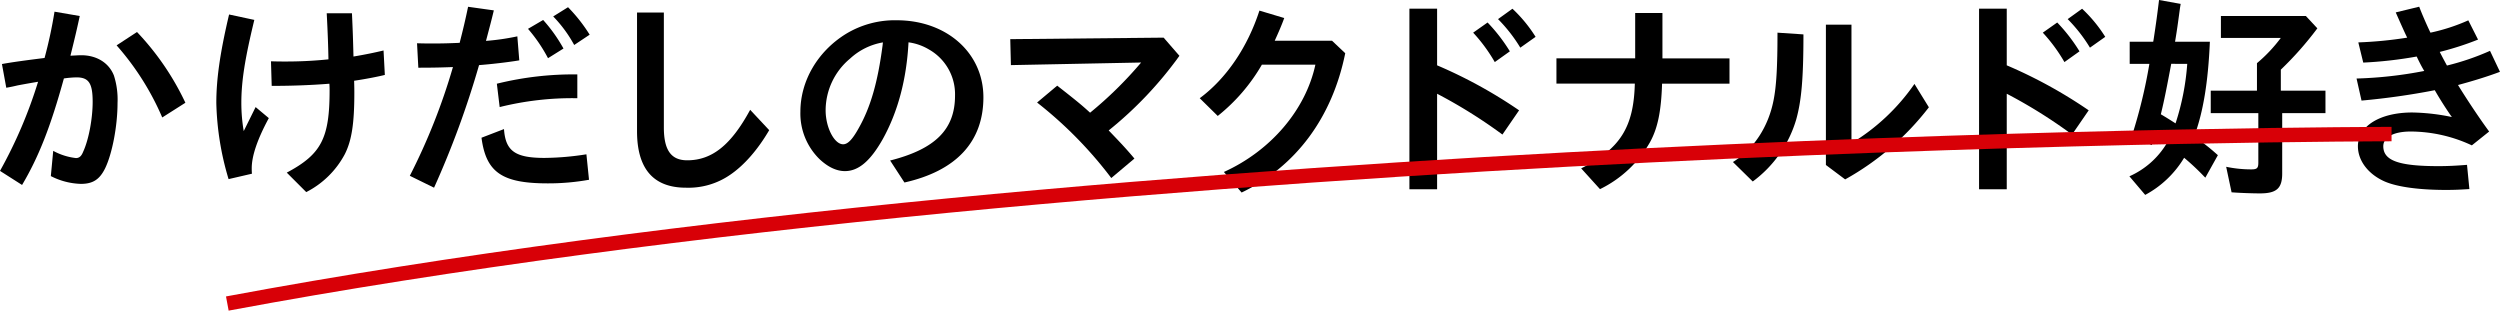 <svg xmlns="http://www.w3.org/2000/svg" viewBox="0 0 693.41 86.15"><g id="bee7d0f4-b861-4fcc-b72f-f41d3c4a33d9" data-name="レイヤー 2"><g id="fc38dd80-4f95-4222-b482-013384b11318" data-name="SVG-1"><path d="M.54,17.76c2.94-.54,7-1.08,11.82-1.68A126,126,0,0,0,15.12,3.24l7,1.2c-.72,3.36-1.26,5.7-2.58,11h.24c2.34-.12,2.34-.12,2.76-.12,4.26,0,7.68,2.1,9.06,5.64a21.9,21.9,0,0,1,1,7.62c0,6.42-1.5,14.16-3.48,18.18C27.6,49.8,25.74,51,22.44,51a19.36,19.36,0,0,1-8.34-2.16l.66-7a17.08,17.08,0,0,0,6.3,2c.9,0,1.5-.48,2-1.74,1.56-3.36,2.64-9.24,2.64-13.86,0-5.16-1.08-6.78-4.5-6.78a27.25,27.25,0,0,0-3.48.3C14,35.28,10.68,43.62,6.12,51.3L0,47.4A127.39,127.39,0,0,0,10.56,22.68c-1.8.3-3.18.54-5.64,1q-1.53.36-2.52.54l-.66.12ZM45,32.58a74.69,74.69,0,0,0-12.66-20L38,8.88A74.35,74.35,0,0,1,51.42,28.5Z"/><path d="M74.56,32.76c-3.18,5.88-4.74,10.5-4.74,13.92,0,.42,0,.78.06,1.5l-6.48,1.5A79,79,0,0,1,60,28.56c0-6.54,1-13.8,3.54-24.54l7,1.5C68,16,66.94,22.38,66.94,28.5a46.79,46.79,0,0,0,.66,7.86l3.3-6.66ZM75.16,17c1.86.06,2.7.06,4,.06a114.47,114.47,0,0,0,11.94-.6c-.06-3.42-.18-7.08-.48-12.78h7c.24,5.34.3,7.08.42,12,3.24-.54,6.12-1.14,8.34-1.68l.36,6.78c-1.86.48-5.64,1.2-8.52,1.62.06,1.74.06,2.82.06,3.36,0,8.46-.72,13.2-2.64,17A24.94,24.94,0,0,1,84.94,53.28l-5.4-5.4c9.6-5.1,11.88-9.54,11.88-22.86,0-.18,0-1-.06-1.8-5.34.42-10.62.6-16,.6Z"/><path d="M115.67,12c2,.06,2.82.06,4.56.06,2.64,0,4.56-.06,7.26-.18.9-3.48,1.62-6.54,2.34-10l7.14,1c-.78,3.24-1,4-2,7.8l-.18.66a64.58,64.58,0,0,0,8.7-1.26l.54,6.66c-3.18.54-8,1.08-11.16,1.32a251.61,251.61,0,0,1-12.48,34l-6.72-3.3A170.84,170.84,0,0,0,125.63,18.6c-3.12.12-5.64.18-9.6.18Zm47.7,37.86a63.62,63.62,0,0,1-11.46,1c-12.66,0-17.1-3.06-18.36-12.66l6.24-2.4c.42,6.12,3.12,8,11.28,8a78.36,78.36,0,0,0,11.58-1ZM137.81,23.22a88.47,88.47,0,0,1,22.32-2.58v6.6a83.49,83.49,0,0,0-21.54,2.46ZM152,16.14A42.67,42.67,0,0,0,146.45,8l4.2-2.46a42.77,42.77,0,0,1,5.64,7.92Zm7.26-3.66a36,36,0,0,0-5.82-7.92L157.55,2a44,44,0,0,1,6,7.62Z"/><path d="M184.13,3.48V35.34c0,6.3,2,9.12,6.48,9.12,6.9,0,12.18-4.26,17.46-14l5.28,5.64c-3.18,5.46-7,9.78-10.8,12.36a20.37,20.37,0,0,1-12.3,3.6c-9,0-13.56-5.22-13.56-15.66V3.48Z"/><path d="M246.89,44.52c12.54-3.18,18-8.64,18-18a14.26,14.26,0,0,0-7.2-12.78,14.9,14.9,0,0,0-5.7-2C251.45,22,249.05,31,244.85,38.58c-3.42,6.06-6.72,8.88-10.5,8.88-2.34,0-4.74-1.14-7.08-3.36A17.71,17.71,0,0,1,222,31c0-8.52,4.74-16.68,12.54-21.54a26.1,26.1,0,0,1,14.16-3.84c13.86,0,24.06,9.06,24.06,21.36s-7.5,20.4-21.9,23.64Zm-2-32.76a17.85,17.85,0,0,0-9.12,4.5A18.72,18.72,0,0,0,229,30.6c0,4.74,2.4,9.42,4.86,9.42,1.26,0,2.52-1.26,4.26-4.38,3.36-5.88,5.34-12.9,6.66-22.92Z"/><path d="M327.13,15.48a105.69,105.69,0,0,1-19.62,20.7c3.06,3.18,4.8,5,7.14,7.8l-6.42,5.4a113.26,113.26,0,0,0-20.58-20.94l5.58-4.68c5.22,4.08,6.9,5.46,9.12,7.5a107.94,107.94,0,0,0,14.16-13.92l-36.12.72-.18-7.2,42.54-.42Z"/><path d="M373.12,14.76c-3.6,17.82-13.68,31.44-28.74,38.64l-4.92-5.7c13-5.88,22.68-17.22,25.38-29.76H350a50.36,50.36,0,0,1-12.24,14.22l-5-4.92c7.32-5.4,13.26-14.1,16.56-24.3L356.2,5c-.66,1.86-1.68,4.2-2.64,6.3h15.9Z"/><path d="M398.6,2.4V18.12A130.79,130.79,0,0,1,421.34,30.6l-4.62,6.72A138.92,138.92,0,0,0,398.6,26V52.5h-7.68V2.4Zm16,14.82a44.82,44.82,0,0,0-6-8.16l4-2.82a46.74,46.74,0,0,1,6.18,8Zm7.08-4a42.26,42.26,0,0,0-6.18-7.92l4-2.88a39.06,39.06,0,0,1,6.42,7.8Z"/><path d="M461.1,3.6V16.2h18.6v7H461c-.24,7.62-1.2,12.36-3.36,16.26a32.09,32.09,0,0,1-13.86,13l-5.22-5.76c10.8-5.4,14.58-11.4,14.88-23.52H431.7v-7h21.84V3.6Z"/><path d="M480.65,44.94c5.82-3.6,9.84-9.78,11.28-17.16.78-4,1.08-9.12,1.08-18.72l7.2.48c0,12.12-.54,18.36-2,23.58a32.88,32.88,0,0,1-12.06,17.22Zm32.88-38.1V39.72A57.22,57.22,0,0,0,531,23.28l4,6.48a75.57,75.57,0,0,1-23.22,20l-5.34-4V6.84Z"/><path d="M556.6,2.4V18.12A131.06,131.06,0,0,1,579.33,30.6l-4.62,6.72A138.24,138.24,0,0,0,556.6,26V52.5h-7.68V2.4Zm16,14.82a44.79,44.79,0,0,0-6-8.16l4-2.82a46.74,46.74,0,0,1,6.18,8Zm7.08-4a42.26,42.26,0,0,0-6.18-7.92l4-2.88a39.06,39.06,0,0,1,6.42,7.8Z"/><path d="M597.22,11.58l.12-.66c.72-4.74,1-6.84,1.5-10.92l6,1.08-.18,1.08C604,7,603.88,8,603.28,11.58h9.66c-.48,11.22-1.86,19.56-4.32,26.16l.36.3c3.6,2.76,4,3.06,6.18,5l-3.48,6.24-.42-.42a67.49,67.49,0,0,0-5.46-5.1A28,28,0,0,1,595,54.06l-4.38-5.16A22.87,22.87,0,0,0,601,39.72l-.18-.12c-.72-.54-1.32-1-1.74-1.32a5.44,5.44,0,0,1-1-.66l-.36-.24c-.18.66-.3,1-.54,1.86l-.36,1-5.52-2.52a142.54,142.54,0,0,0,4.86-20h-5.46V11.58Zm5,6.12c-1.14,6.06-1.92,10.08-2.88,14,1.44.84,2.58,1.56,4.08,2.52a68.52,68.52,0,0,0,3.24-16.5ZM639.57,4.44l3.18,3.42a92.6,92.6,0,0,1-10.13,11.46v5.82H645v6.24H633V48.12c0,4.14-1.57,5.52-6.18,5.52-2,0-5.58-.12-7.86-.3l-1.5-7.08a33.84,33.84,0,0,0,7,.72c1.56,0,1.92-.36,1.92-1.86V31.38H613.18V25.14H626V17.52a41.07,41.07,0,0,0,6.61-7H616V4.44Z"/><path d="M654.11,11.76a111.21,111.21,0,0,0,13.56-1.32c-.66-1.32-1.38-2.94-3.18-7L671,1.86c.72,1.92,2.1,5.1,3.12,7.2a52.5,52.5,0,0,0,10.5-3.42l2.7,5.34a82.84,82.84,0,0,1-10.62,3.42c.54,1.08,1.5,2.88,2,3.78a70.07,70.07,0,0,0,11.94-4.08l2.76,5.82c-3.48,1.32-7.62,2.58-11.64,3.66,2.82,4.56,6,9.3,8.64,12.9l-4.8,3.84a40.28,40.28,0,0,0-17-3.84c-4.68,0-7.56,1.56-7.56,4.08,0,4,4.32,5.52,15.3,5.52,2.58,0,5-.12,7.92-.36l.66,6.72c-2.76.18-4.38.24-6.48.24-7.5,0-13.56-.84-17-2.34-4.56-2-7.44-5.76-7.44-9.78,0-5.58,6.12-9.36,15.06-9.36a57.17,57.17,0,0,1,11,1.26c-1.38-1.92-3.3-4.92-4.74-7.44A201.22,201.22,0,0,1,655,27.9l-1.38-6.12a113.9,113.9,0,0,0,18.78-2.1c-.36-.6-1-1.68-2.1-4a113.19,113.19,0,0,1-14.82,1.68Z"/><path d="M63.05,84.19c251.62-47,600.28-47,600.28-47" style="fill:none;stroke:#d80007;stroke-miterlimit:10;stroke-width:4px"/></g></g></svg>